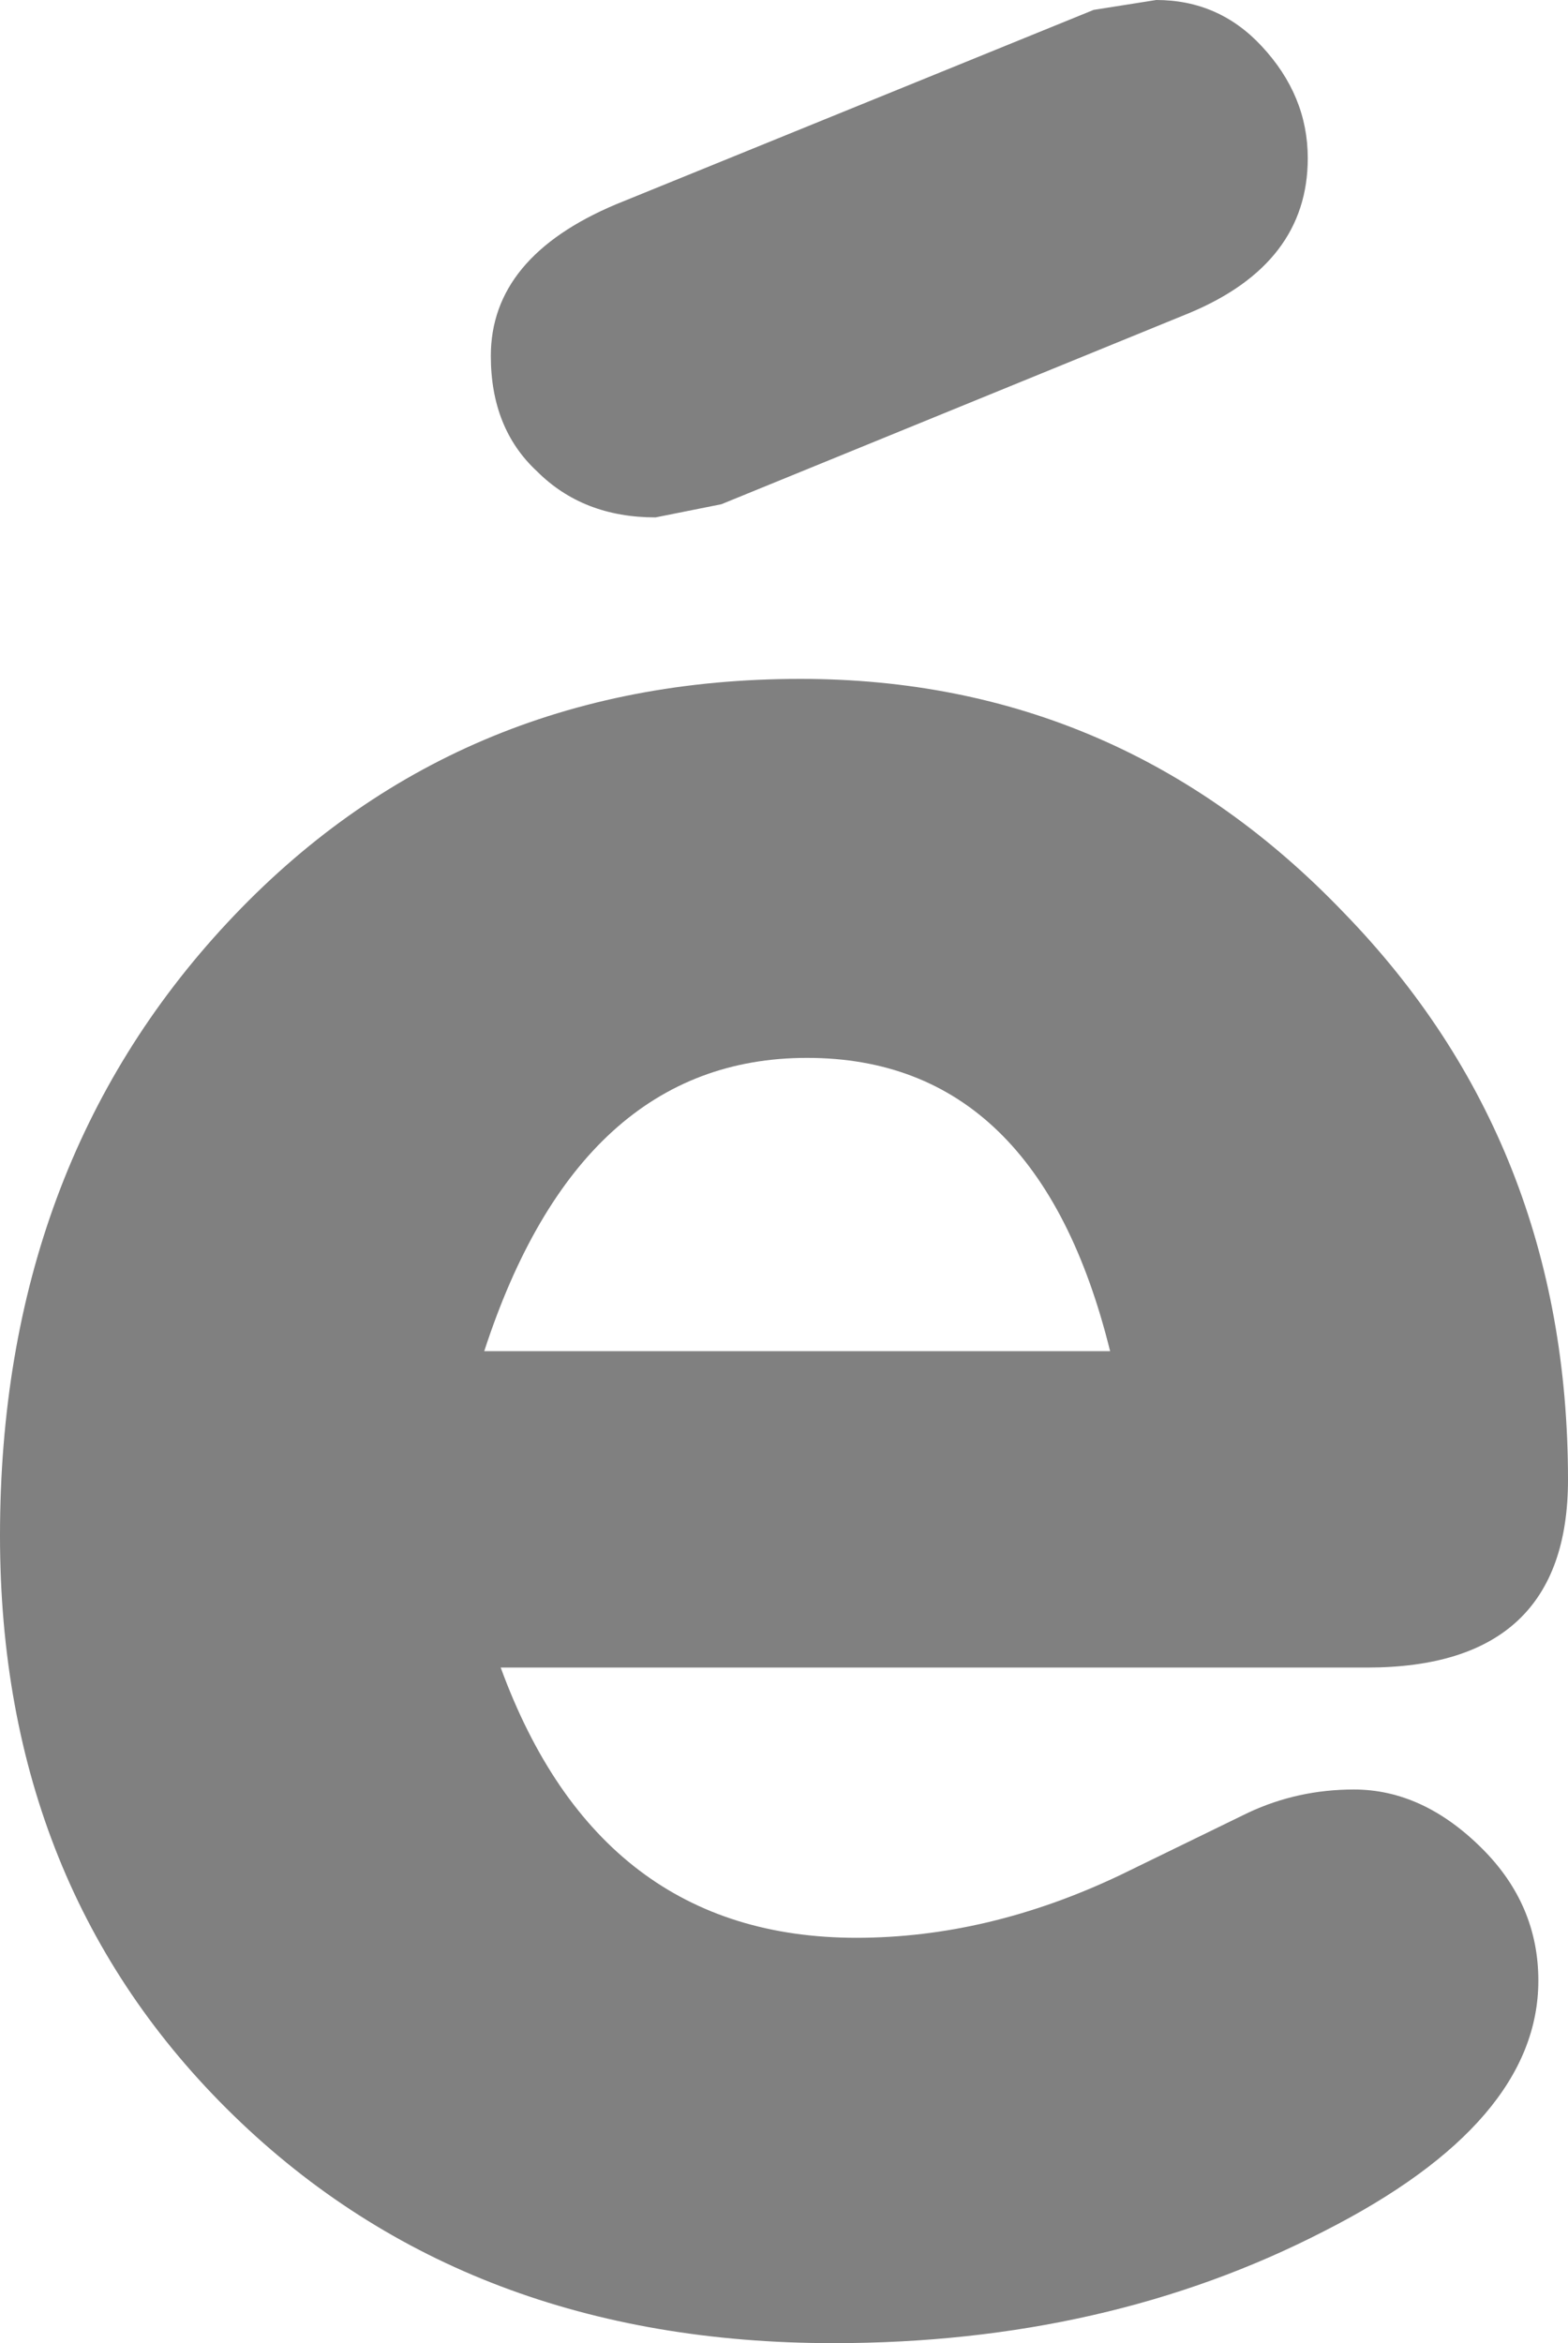 <?xml version="1.0" encoding="UTF-8" standalone="no"?>
<svg xmlns:xlink="http://www.w3.org/1999/xlink" height="35.55px" width="23.8px" xmlns="http://www.w3.org/2000/svg">
  <g transform="matrix(1.0, 0.0, 0.0, 1.0, 11.9, 17.75)">
    <path d="M6.15 -13.0 L-0.95 -10.1 -1.95 -9.9 Q-3.05 -9.9 -3.75 -10.6 -4.45 -11.25 -4.45 -12.35 -4.45 -13.85 -2.55 -14.65 L4.7 -17.6 5.65 -17.75 Q6.6 -17.75 7.25 -17.05 7.95 -16.3 7.95 -15.35 7.95 -13.75 6.15 -13.0 M8.5 -3.9 Q11.9 -0.4 11.9 4.7 11.9 7.55 8.85 7.55 L-4.3 7.55 Q-2.8 11.65 1.1 11.65 3.1 11.65 5.1 10.7 L7.05 9.75 Q7.8 9.4 8.65 9.4 9.7 9.4 10.6 10.3 11.45 11.15 11.45 12.3 11.45 14.45 8.2 16.1 4.9 17.8 0.75 17.8 -4.8 17.8 -8.35 14.35 -11.9 10.9 -11.9 5.55 -11.9 -0.05 -8.45 -3.75 -5.0 -7.45 0.25 -7.45 5.1 -7.45 8.5 -3.9 M0.35 -1.7 Q-3.1 -1.7 -4.55 2.75 L4.95 2.75 Q3.85 -1.7 0.35 -1.7" fill="#808080" fill-rule="evenodd" stroke="none"/>
  </g>
</svg>

